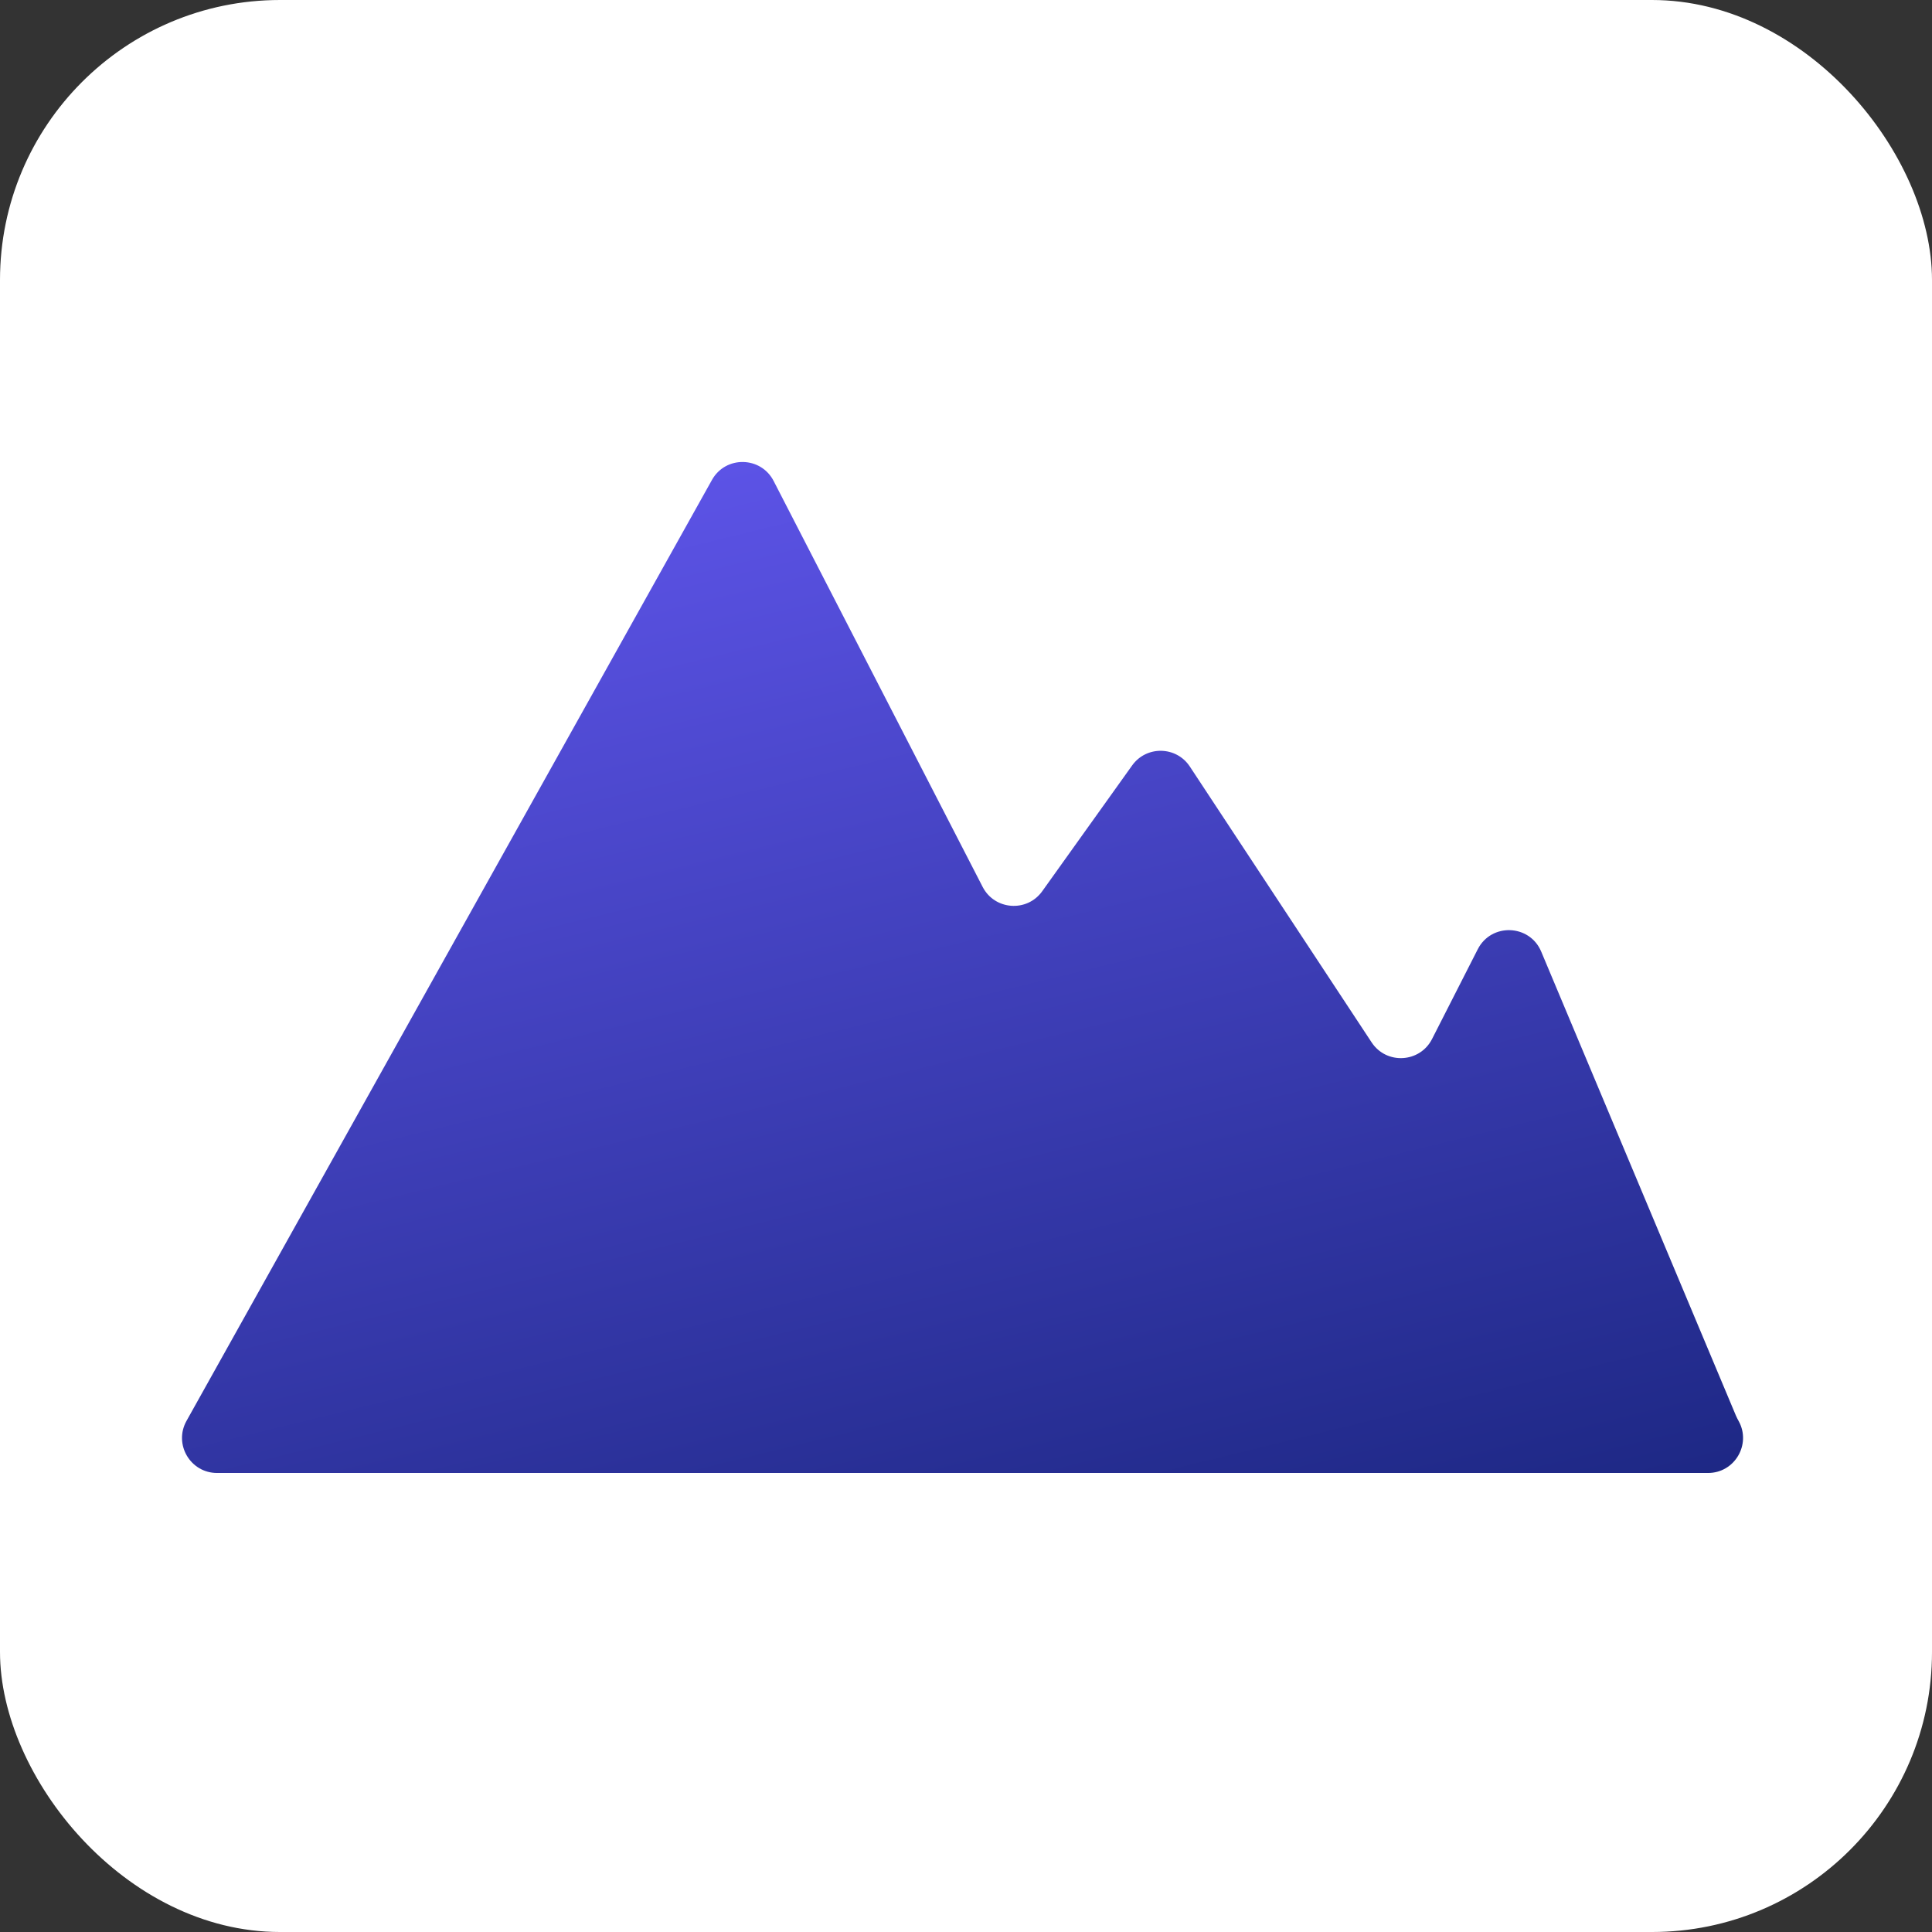 <svg width="276" height="276" viewBox="0 0 276 276" fill="none" xmlns="http://www.w3.org/2000/svg">
<rect x="0" y="0" width="276" height="276" fill="#333333" stroke="none"/>
<rect width="276" height="276" rx="40" fill="white"/>
<path fill-rule="evenodd" clip-rule="evenodd" d="M99.208 210.425H175.29H244C247.824 210.425 250.175 206.341 248.414 203.073C248.267 202.801 248.115 202.53 247.995 202.245L220.173 135.944C218.525 132.018 213.038 131.816 211.107 135.609L204.578 148.43C202.838 151.847 198.058 152.114 195.948 148.913L169.976 109.506C168.044 106.575 163.774 106.494 161.733 109.35L148.89 127.318C146.715 130.361 142.09 130.025 140.377 126.699L110.519 68.711C108.692 65.165 103.653 65.079 101.708 68.562L26.642 202.987C24.781 206.32 27.19 210.425 31.007 210.425H65.108H99.208Z" fill="url(#paint0_linear_253_8)"/>
<defs>
<linearGradient id="paint0_linear_253_8" x1="63" y1="31" x2="123" y2="276.5" gradientUnits="userSpaceOnUse">
<stop stop-color="#6C5EFF"/>
<stop offset="1" stop-color="#111F71"/>
</linearGradient>
</defs>
</svg>
